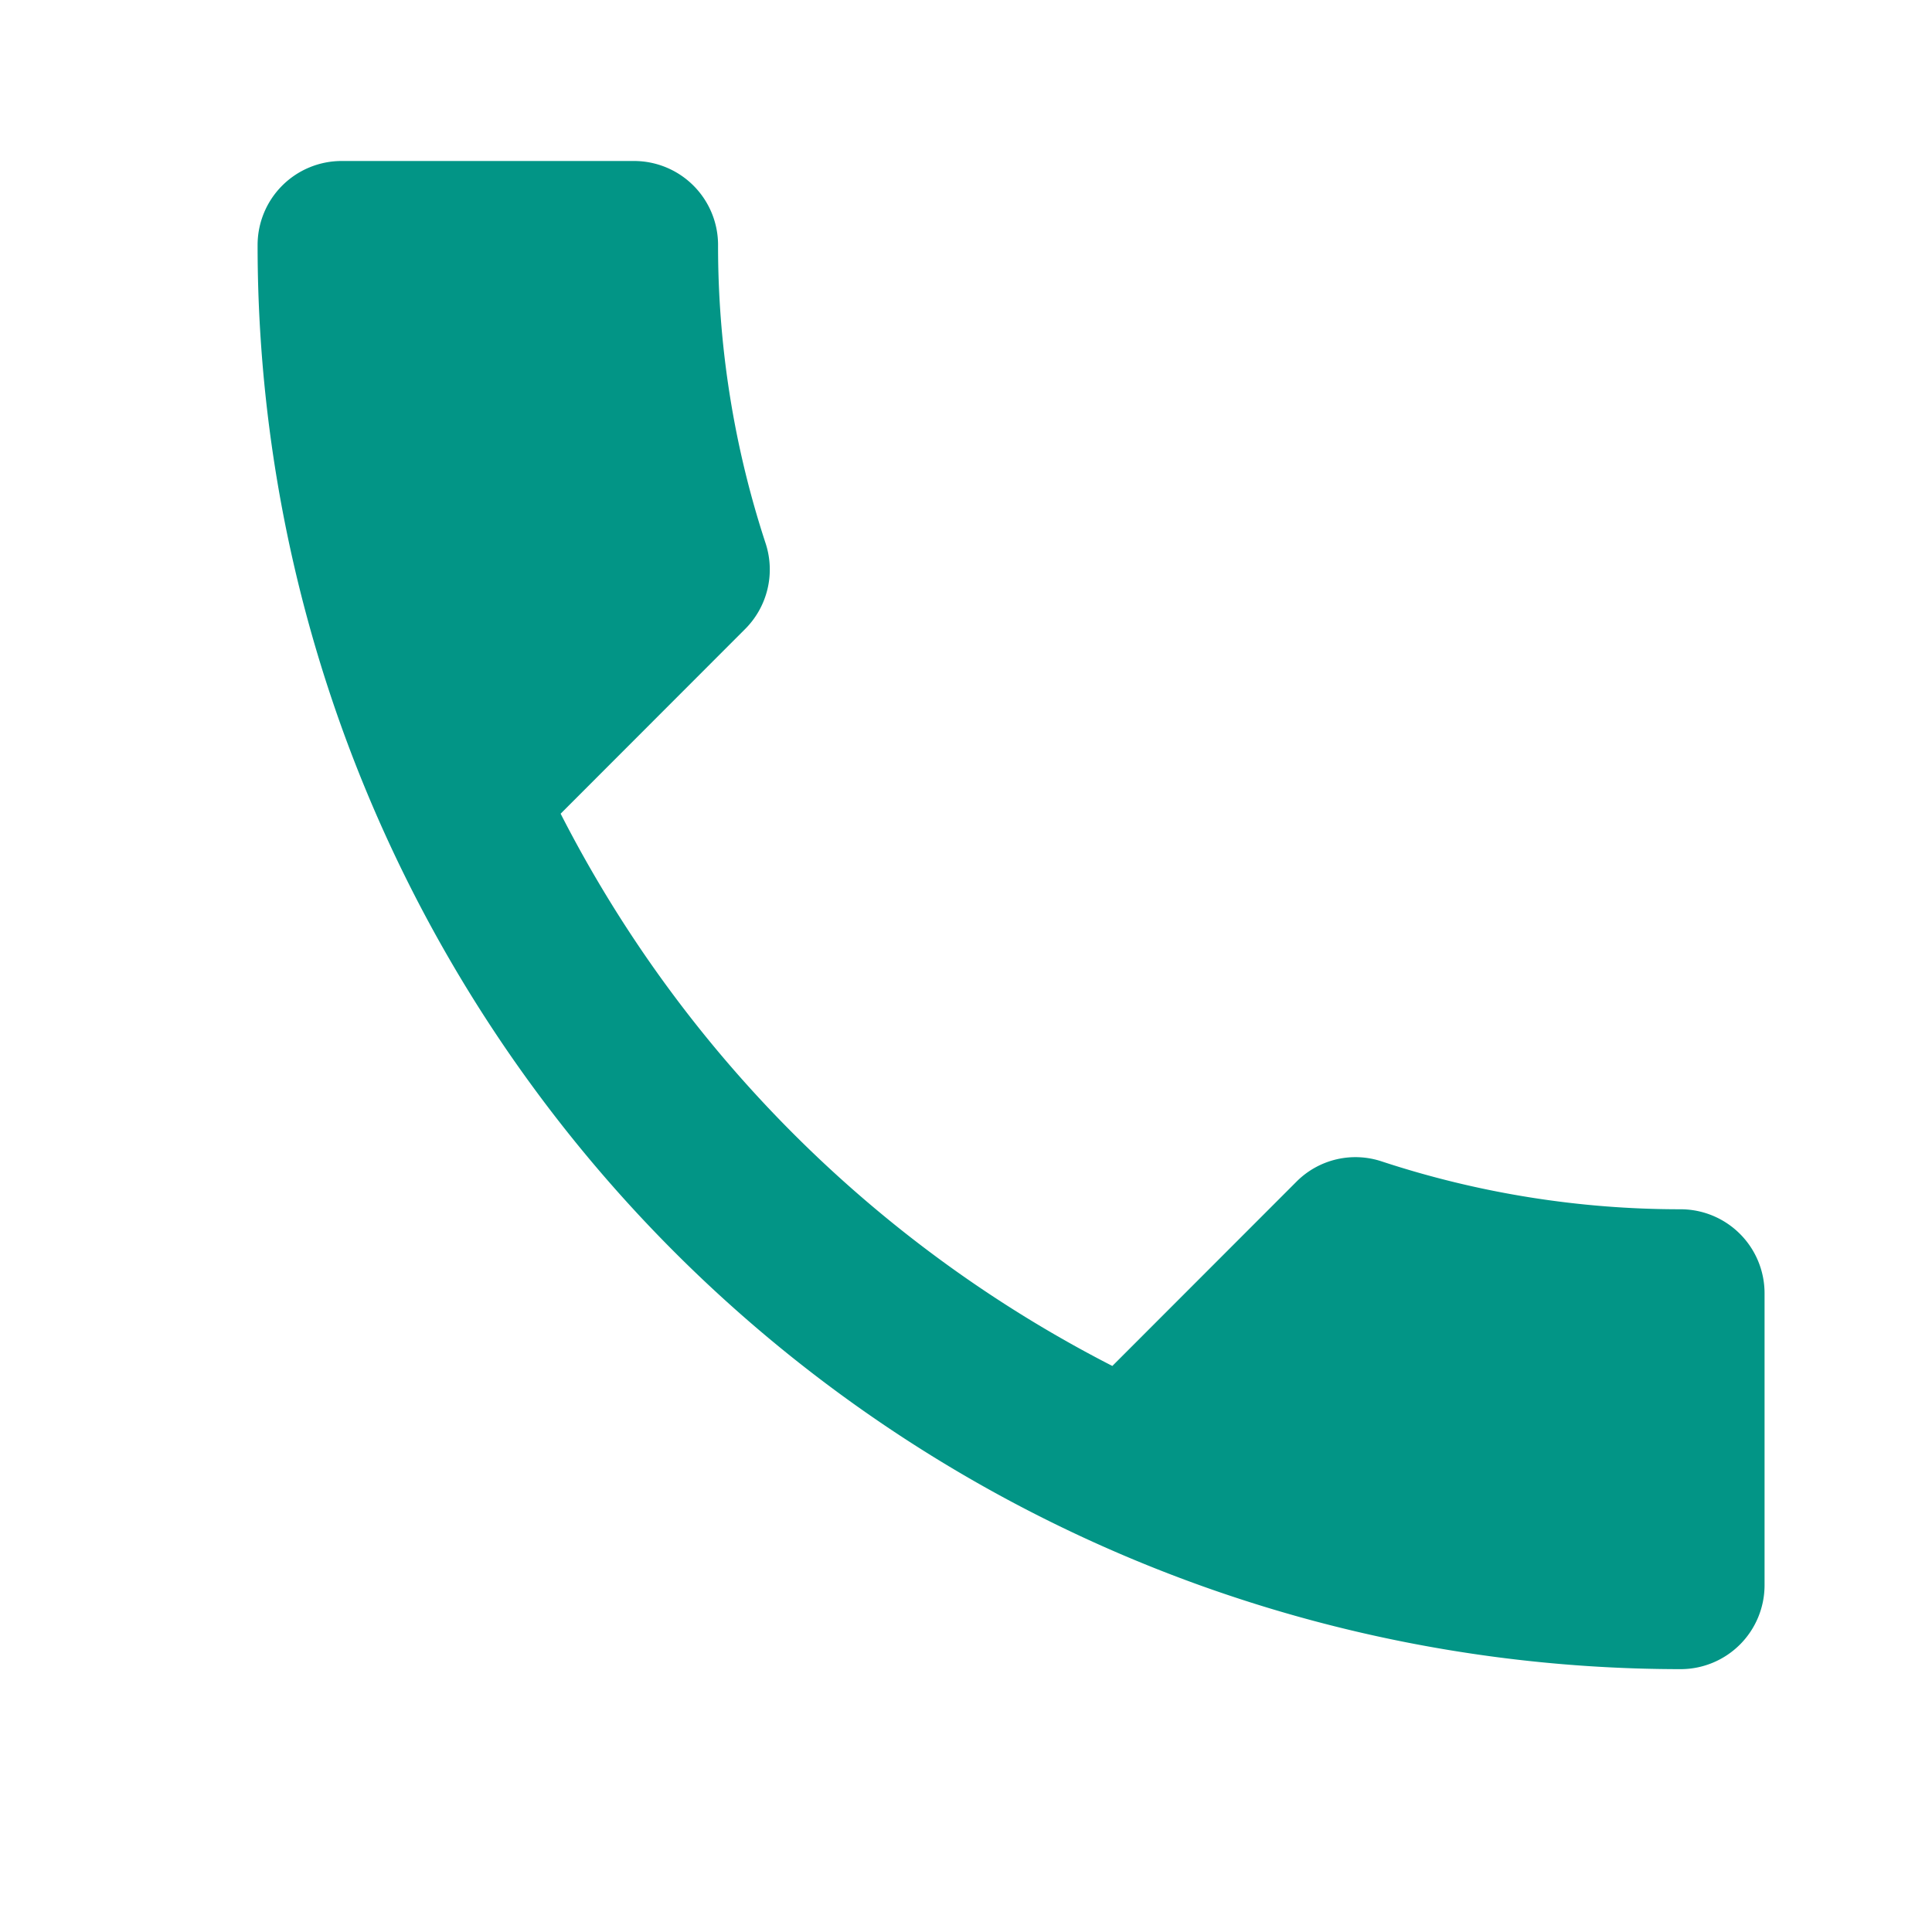 <?xml version="1.0" encoding="UTF-8"?> <svg xmlns="http://www.w3.org/2000/svg" xmlns:xlink="http://www.w3.org/1999/xlink" width="60" height="60" viewBox="0 0 60 60"><rect x="0" y="0" width="60" height="60" fill="#333333" stroke="none"/><defs><clipPath id="b"><rect width="60" height="60"></rect></clipPath></defs><g id="a" clip-path="url(#b)"><rect width="60" height="60" fill="#fff"></rect><path d="M13.912,24.772A39.4,39.4,0,0,0,31.045,41.921l5.72-5.725a2.583,2.583,0,0,1,2.652-.625A29.632,29.632,0,0,0,48.7,37.055a2.609,2.609,0,0,1,2.6,2.6v9.082a2.609,2.609,0,0,1-2.6,2.6A44.215,44.215,0,0,1,4.5,7.1,2.609,2.609,0,0,1,7.1,4.5h9.1a2.609,2.609,0,0,1,2.6,2.6,29.588,29.588,0,0,0,1.482,9.29,2.613,2.613,0,0,1-.65,2.654l-5.72,5.725Z" transform="translate(3.5 0.5)" fill="#029586"></path></g></svg> 